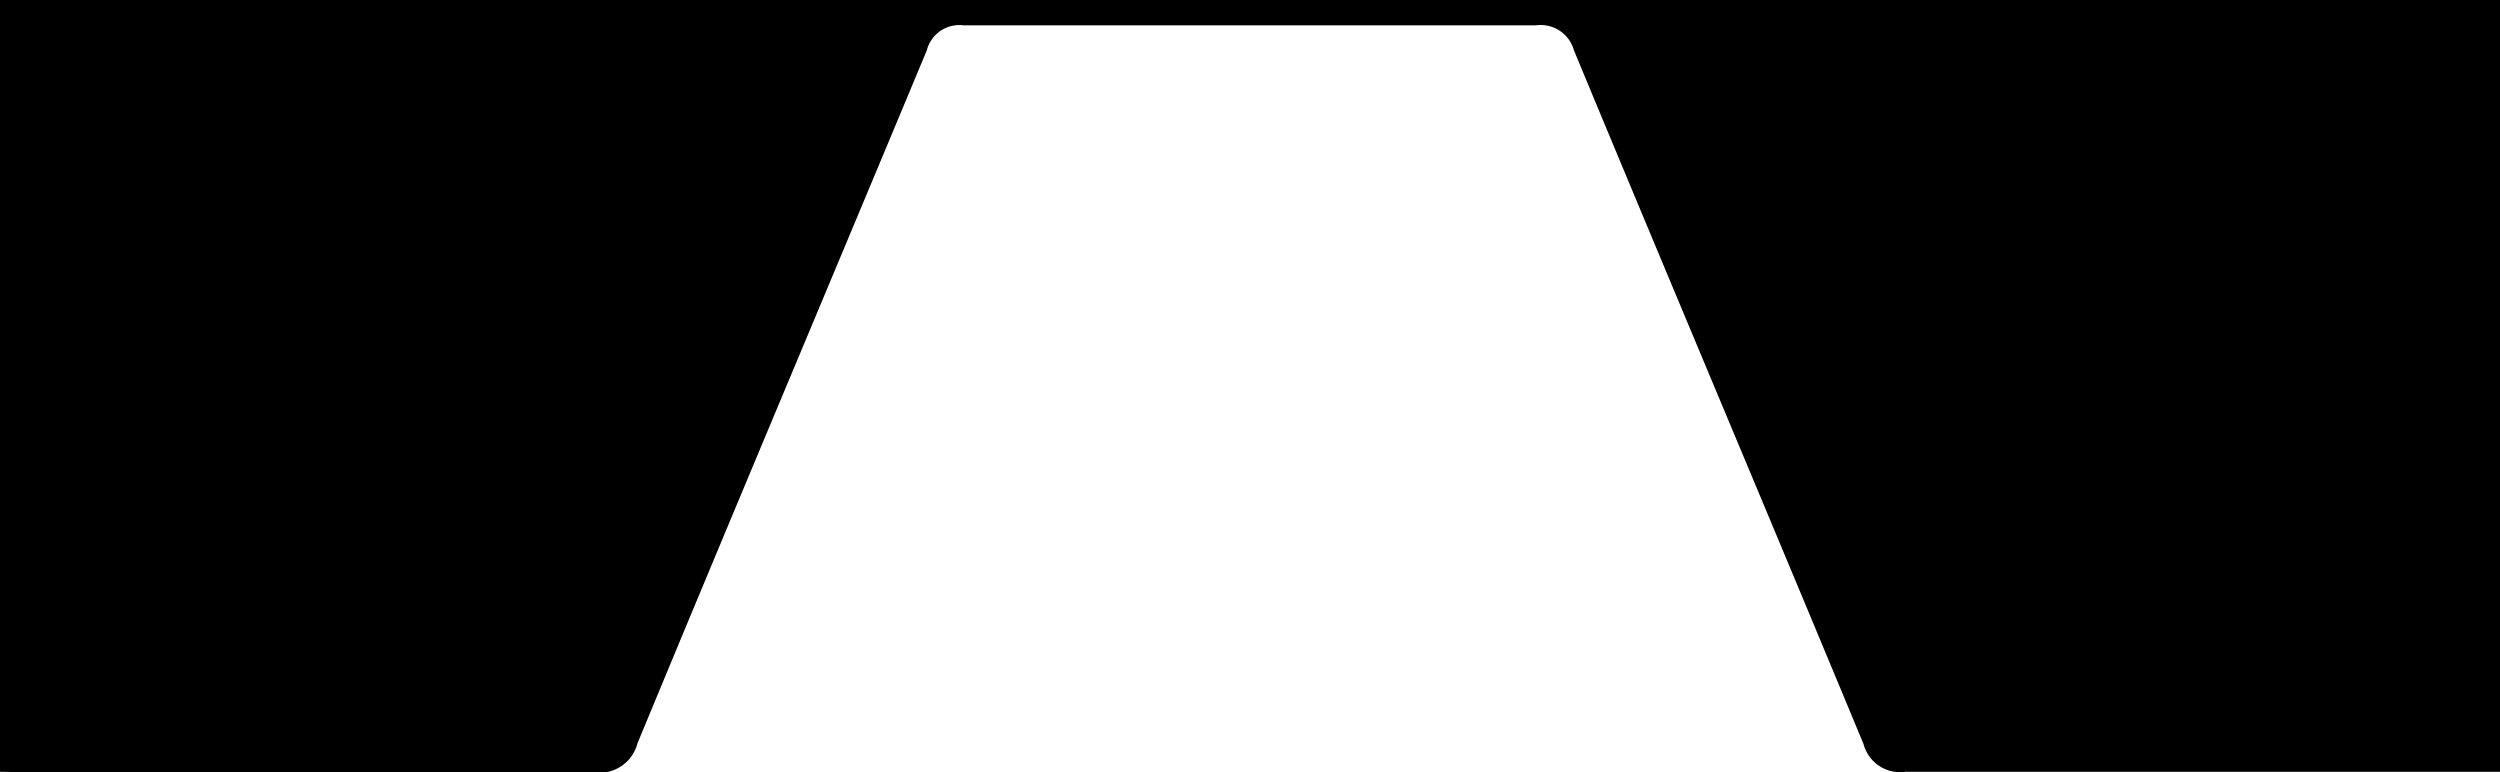 <svg id="Layer_1" data-name="Layer 1"
    xmlns="http://www.w3.org/2000/svg" viewBox="0 0 99.7 30.8">
    <title>fireplace</title>
    <path d="M.15,65.38V34.6h99.7V65.38H98.78c-7.54,0-15.09,0-22.63,0a1.51,1.51,0,0,1-1.68-1.1c-3.83-9.23-7.72-18.44-11.55-27.67a1.38,1.38,0,0,0-1.52-1q-11.41,0-22.83,0a1.34,1.34,0,0,0-1.46,1C33.28,45.8,29.4,55,25.57,64.25a1.56,1.56,0,0,1-1.74,1.15c-7.48,0-14.95,0-22.42,0Z" transform="translate(-0.15 -34.6)"/>
</svg>
